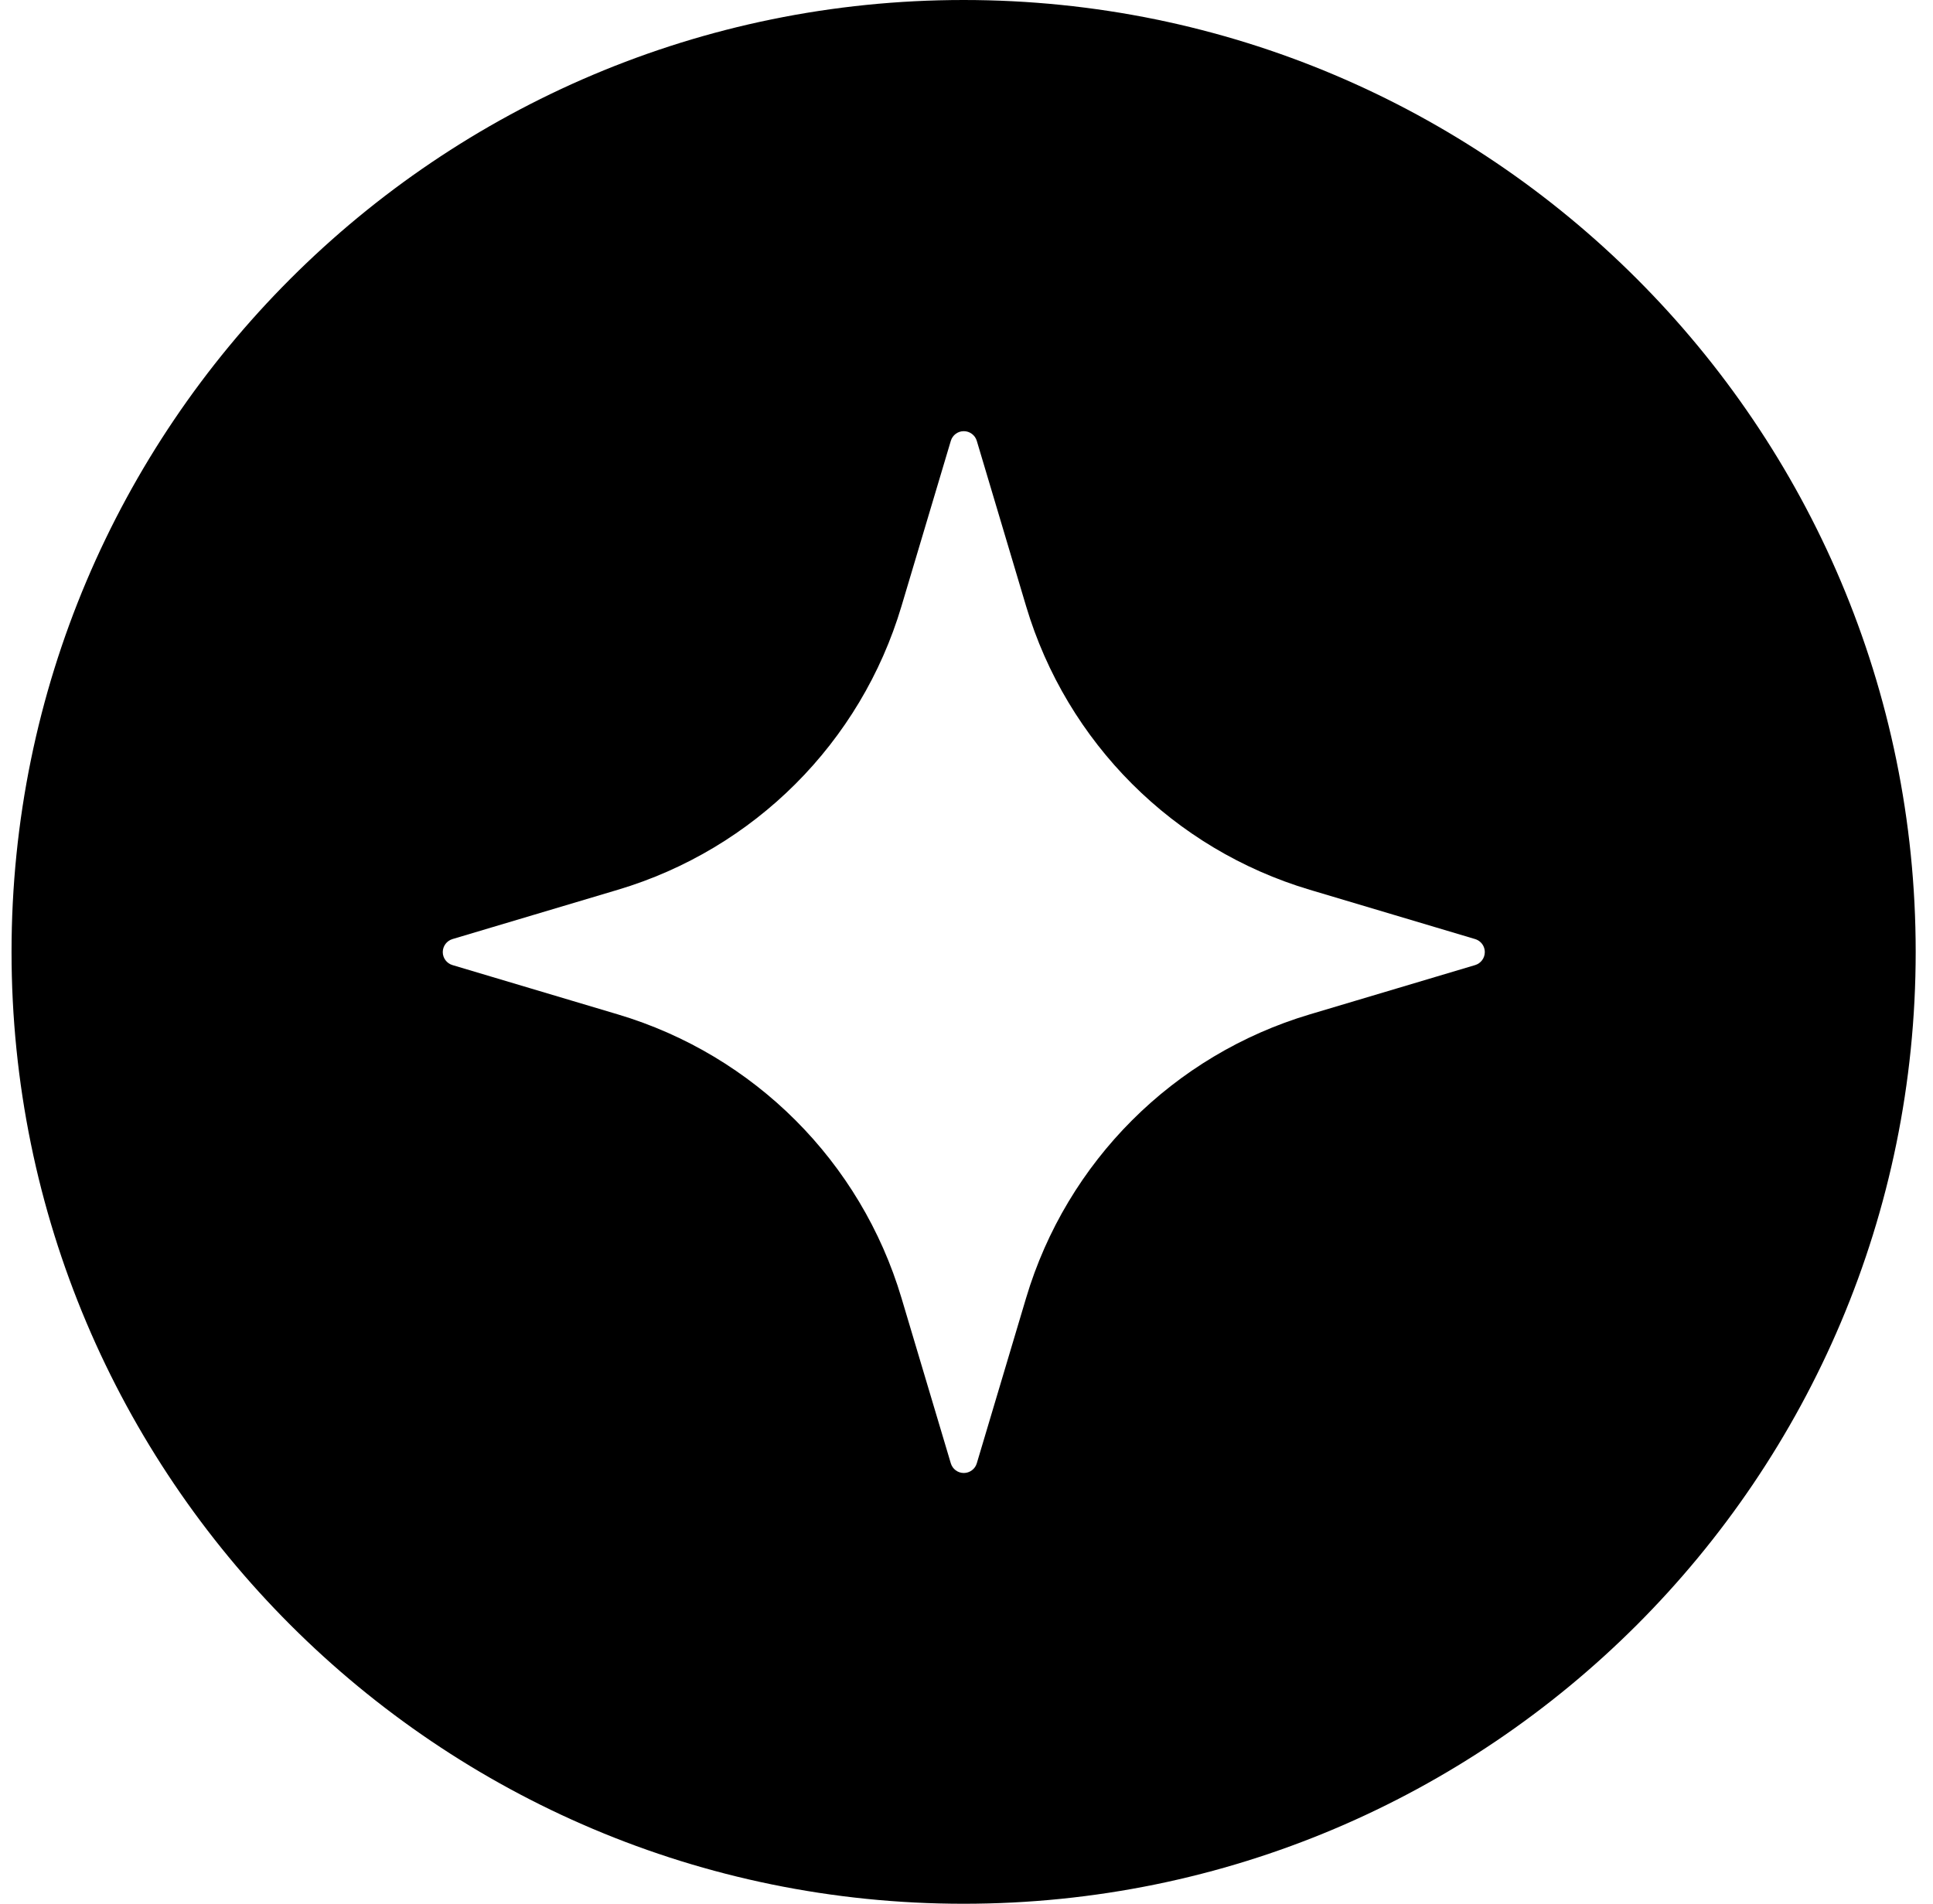 <svg width="67" height="66" viewBox="0 0 67 66" fill="none" xmlns="http://www.w3.org/2000/svg">
<path fill-rule="evenodd" clip-rule="evenodd" d="M33.4 66C51.625 66 66.4 51.225 66.4 33C66.4 14.775 51.625 0 33.4 0C15.175 0 0.4 14.775 0.4 33C0.4 51.225 15.175 66 33.4 66ZM33.406 14.948C33.198 14.948 33.015 15.085 32.956 15.285L31.246 21.016C29.837 25.742 26.141 29.438 21.415 30.847C18.449 31.731 15.684 32.556 15.684 32.556C15.485 32.616 15.347 32.799 15.347 33.007C15.347 33.215 15.485 33.399 15.684 33.458C15.684 33.458 18.449 34.283 21.415 35.167C26.141 36.576 29.837 40.273 31.246 44.998L32.956 50.73C33.015 50.929 33.198 51.066 33.406 51.066C33.614 51.066 33.798 50.929 33.857 50.73C33.857 50.73 34.682 47.964 35.566 44.998C36.975 40.273 40.672 36.576 45.398 35.167L51.129 33.458C51.328 33.399 51.465 33.215 51.465 33.007C51.465 32.934 51.448 32.864 51.417 32.8C51.361 32.685 51.258 32.595 51.129 32.556L45.398 30.847C40.672 29.438 36.975 25.742 35.566 21.016C34.682 18.05 33.857 15.285 33.857 15.285C33.798 15.085 33.614 14.948 33.406 14.948Z" fill="black"/>
</svg>
